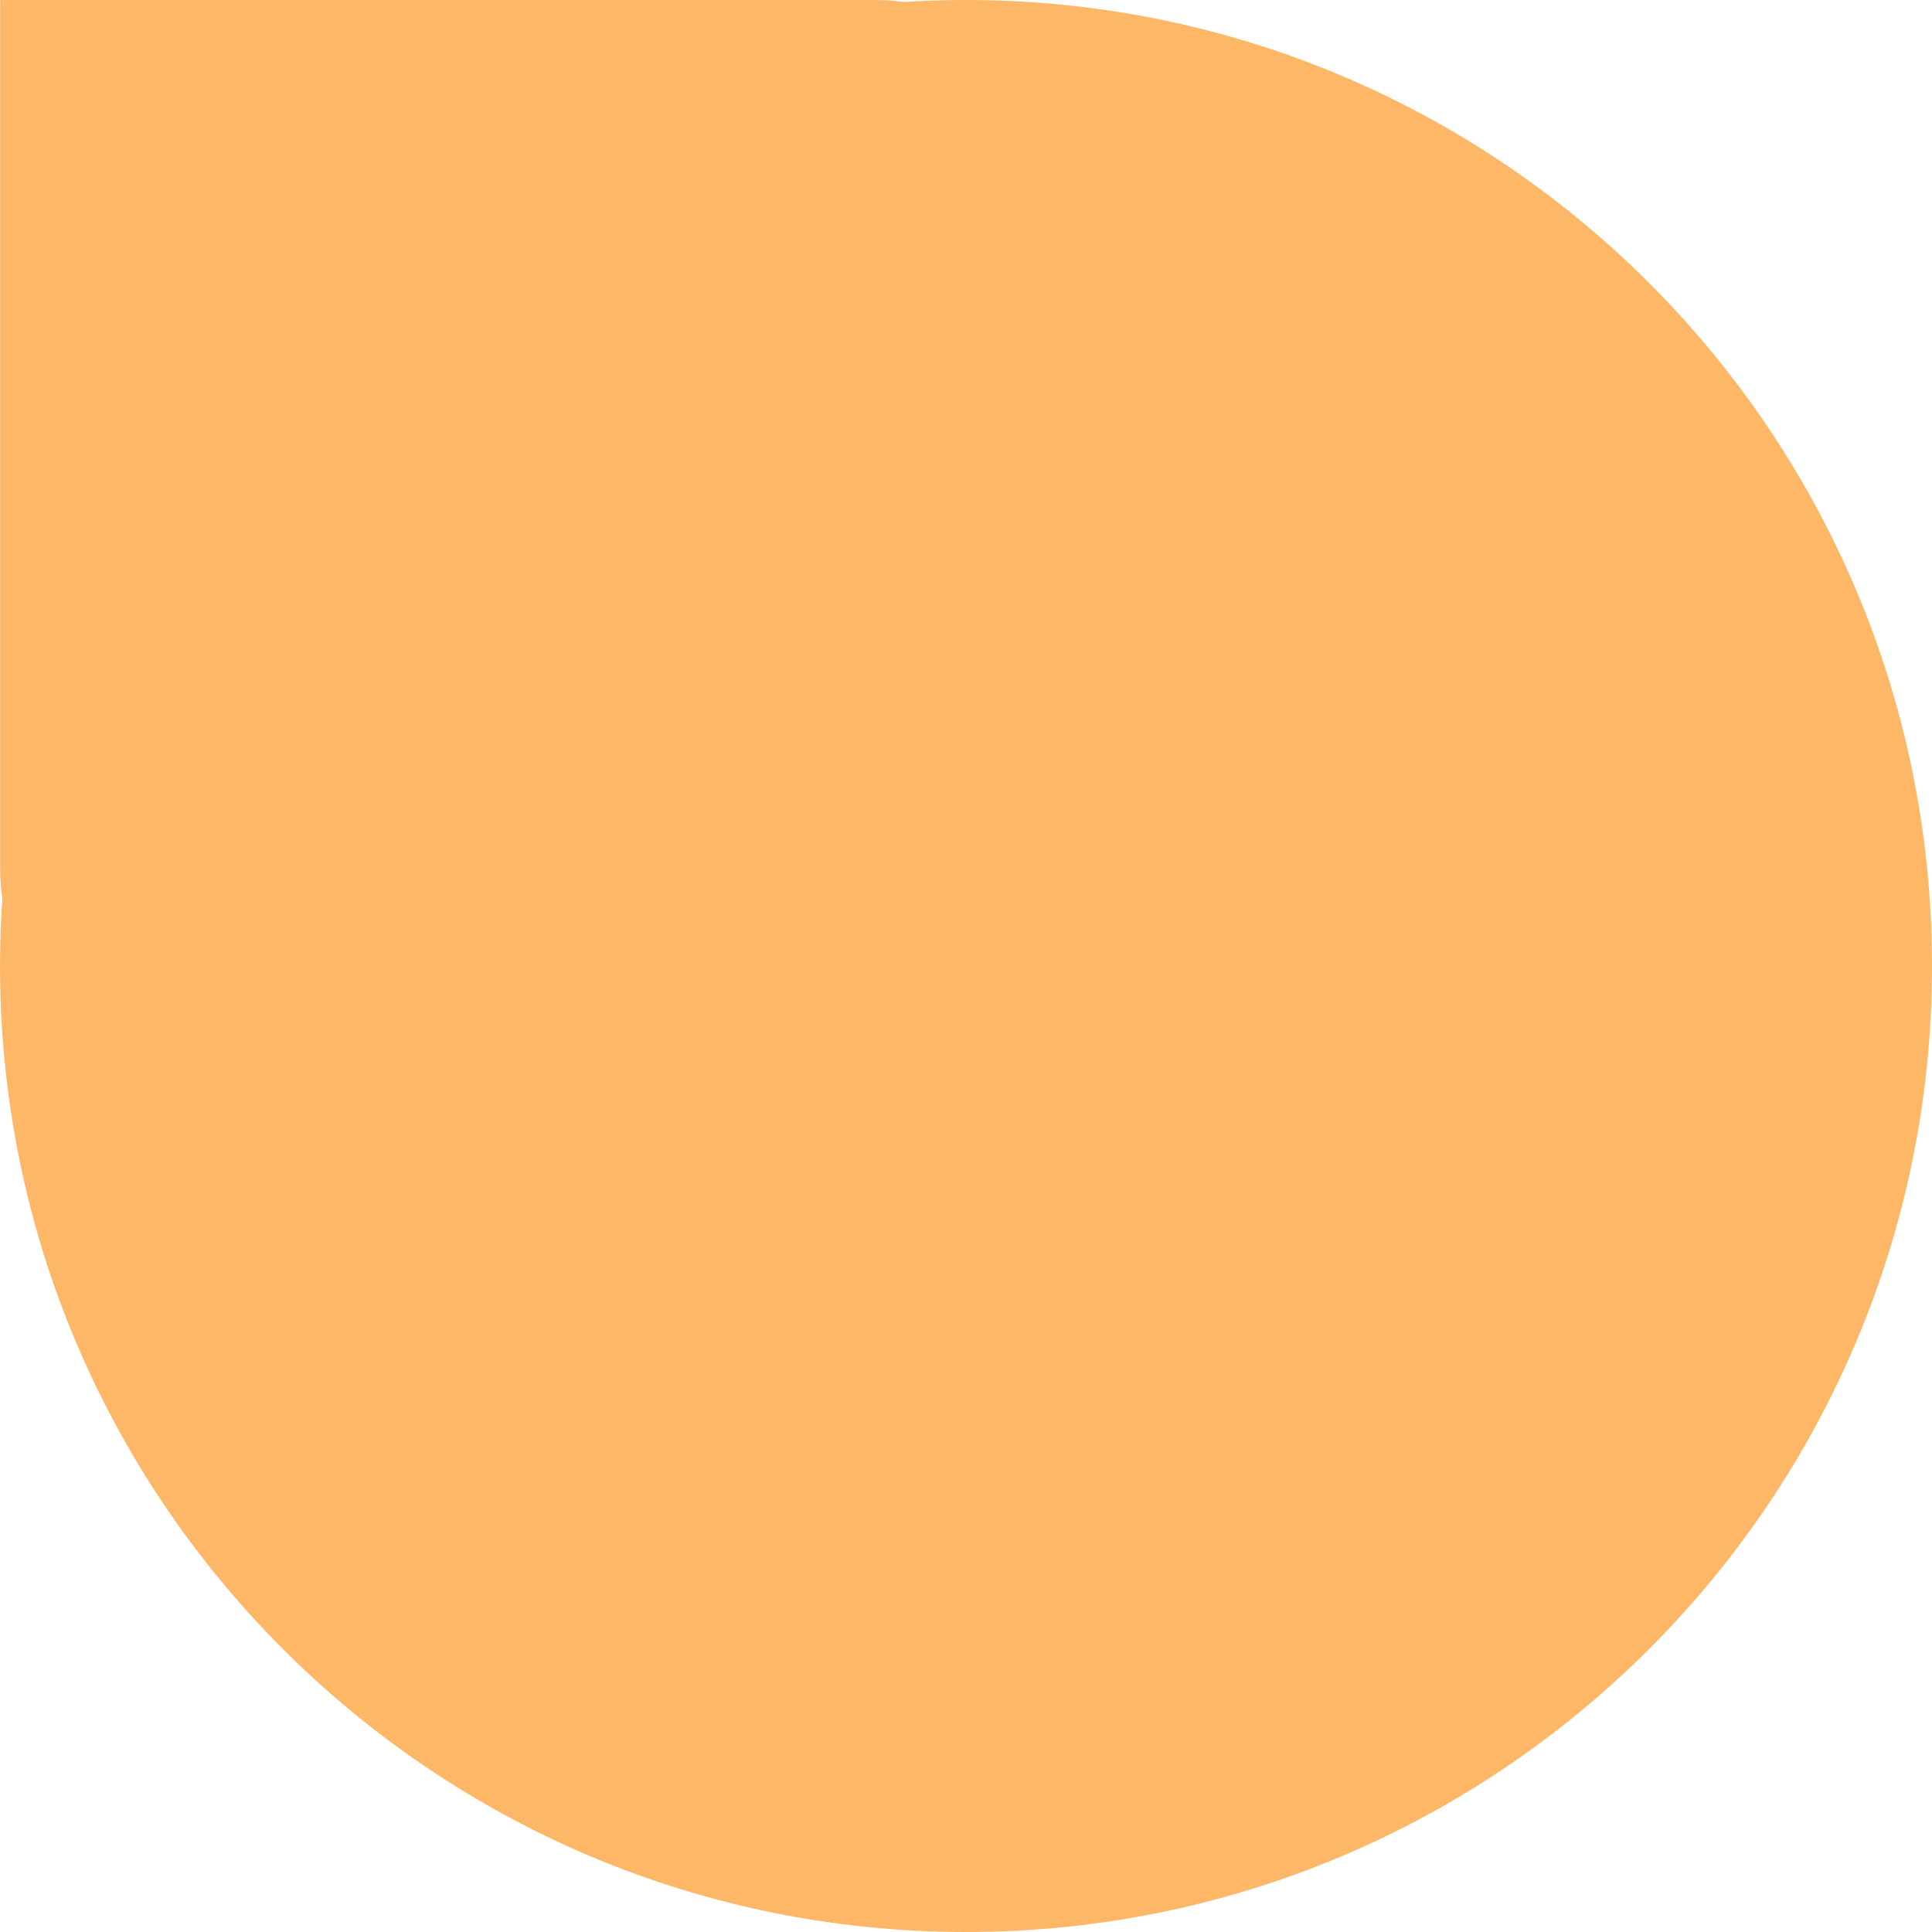 <?xml version="1.0" encoding="UTF-8"?> <svg xmlns="http://www.w3.org/2000/svg" width="276" height="276" viewBox="0 0 276 276" fill="none"> <path fill-rule="evenodd" clip-rule="evenodd" d="M0.336 128.3C0.114 131.504 0.001 134.739 0.001 138C0.001 214.215 61.785 276 138 276C214.215 276 276 214.215 276 138C276 61.785 214.215 0.001 138 0.001C135.008 0.001 132.038 0.096 129.093 0.283C127.845 0.099 126.568 0.004 125.27 0.004H0.02V124.234C0.02 125.617 0.128 126.975 0.336 128.3Z" fill="#FD8802" fill-opacity="0.6"></path> </svg> 